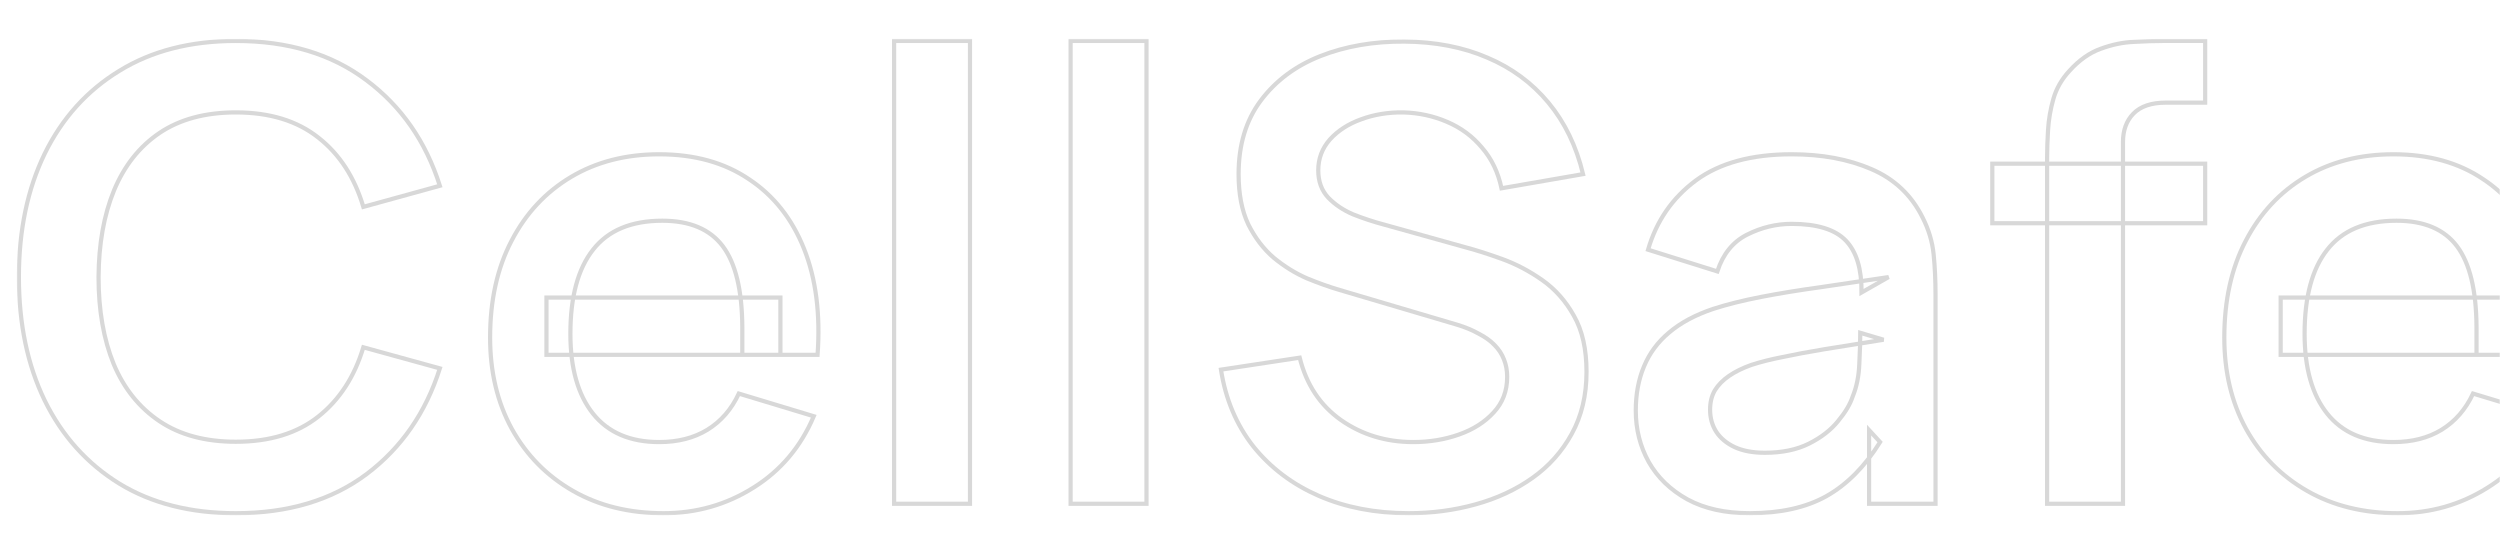 <svg width="1191" height="260" viewBox="0 0 1191 260" fill="none" xmlns="http://www.w3.org/2000/svg">
<mask id="mask0_139_1312" style="mask-type:alpha" maskUnits="userSpaceOnUse" x="0" y="0" width="1191" height="260">
<rect width="1191" height="260" fill="#D9D9D9"/>
</mask>
<g mask="url(#mask0_139_1312)">
<mask id="path-2-outside-1_139_1312" maskUnits="userSpaceOnUse" x="8" y="18.5" width="1210" height="227" fill="black">
<rect fill="white" x="8" y="18.5" width="1210" height="227"/>
<path d="M112.35 244.5C90.75 244.5 72.25 239.8 56.85 230.4C41.45 220.9 29.6 207.7 21.3 190.8C13.1 173.9 9 154.3 9 132C9 109.7 13.1 90.1 21.3 73.2C29.6 56.3 41.45 43.15 56.85 33.75C72.25 24.25 90.75 19.5 112.35 19.5C137.25 19.5 158 25.75 174.6 38.25C191.2 50.65 202.85 67.4 209.55 88.5L173.1 98.55C168.9 84.45 161.75 73.45 151.65 65.55C141.55 57.55 128.45 53.55 112.35 53.55C97.85 53.55 85.75 56.8 76.05 63.3C66.45 69.8 59.2 78.95 54.3 90.75C49.5 102.45 47.05 116.2 46.95 132C46.95 147.8 49.35 161.6 54.15 173.4C59.05 185.1 66.35 194.2 76.05 200.7C85.75 207.2 97.85 210.45 112.35 210.45C128.45 210.45 141.55 206.45 151.65 198.45C161.75 190.45 168.9 179.45 173.1 165.45L209.55 175.5C202.85 196.6 191.2 213.4 174.6 225.9C158 238.3 137.25 244.5 112.35 244.5Z"/>
<path d="M316.134 244.5C299.734 244.5 285.334 240.95 272.934 233.85C260.534 226.75 250.834 216.9 243.834 204.3C236.934 191.7 233.484 177.2 233.484 160.8C233.484 143.1 236.884 127.75 243.684 114.75C250.484 101.65 259.934 91.5 272.034 84.3C284.134 77.1 298.134 73.5 314.034 73.5C330.834 73.5 345.084 77.45 356.784 85.35C368.584 93.15 377.334 104.2 383.034 118.5C388.734 132.8 390.884 149.65 389.484 169.05H353.634V155.85C353.534 138.25 350.434 125.4 344.334 117.3C338.234 109.2 328.634 105.15 315.534 105.15C300.734 105.15 289.734 109.75 282.534 118.95C275.334 128.05 271.734 141.4 271.734 159C271.734 175.4 275.334 188.1 282.534 197.1C289.734 206.1 300.234 210.6 314.034 210.6C322.934 210.6 330.584 208.65 336.984 204.75C343.484 200.75 348.484 195 351.984 187.5L387.684 198.3C381.484 212.9 371.884 224.25 358.884 232.35C345.984 240.45 331.734 244.5 316.134 244.5ZM260.334 169.05V141.75H371.784V169.05H260.334Z"/>
<path d="M425.953 240V19.5H462.103V240H425.953Z"/>
<path d="M510.035 240V19.5H546.185V240H510.035Z"/>
<path d="M671.067 244.5C655.267 244.5 641.017 241.75 628.317 236.25C615.717 230.75 605.317 222.9 597.117 212.7C589.017 202.4 583.867 190.2 581.667 176.1L619.167 170.4C622.367 183.2 628.917 193.1 638.817 200.1C648.817 207.1 660.317 210.6 673.317 210.6C681.017 210.6 688.267 209.4 695.067 207C701.867 204.6 707.367 201.1 711.567 196.5C715.867 191.9 718.017 186.25 718.017 179.55C718.017 176.55 717.517 173.8 716.517 171.3C715.517 168.7 714.017 166.4 712.017 164.4C710.117 162.4 707.617 160.6 704.517 159C701.517 157.3 698.017 155.85 694.017 154.65L638.217 138.15C633.417 136.75 628.217 134.9 622.617 132.6C617.117 130.2 611.867 126.95 606.867 122.85C601.967 118.65 597.917 113.35 594.717 106.95C591.617 100.45 590.067 92.45 590.067 82.95C590.067 69.05 593.567 57.4 600.567 48C607.667 38.5 617.167 31.4 629.067 26.7C641.067 22 654.367 19.7 668.967 19.8C683.767 19.9 696.967 22.45 708.567 27.45C720.167 32.35 729.867 39.5 737.667 48.9C745.467 58.3 750.967 69.65 754.167 82.95L715.317 89.7C713.717 82.1 710.617 75.65 706.017 70.35C701.517 64.95 695.967 60.85 689.367 58.05C682.867 55.25 675.917 53.75 668.517 53.55C661.317 53.45 654.617 54.55 648.417 56.85C642.317 59.05 637.367 62.25 633.567 66.45C629.867 70.65 628.017 75.55 628.017 81.15C628.017 86.45 629.617 90.8 632.817 94.2C636.017 97.5 639.967 100.15 644.667 102.15C649.467 104.05 654.317 105.65 659.217 106.95L697.917 117.75C703.217 119.15 709.167 121.05 715.767 123.45C722.367 125.85 728.717 129.2 734.817 133.5C740.917 137.8 745.917 143.45 749.817 150.45C753.817 157.45 755.817 166.35 755.817 177.15C755.817 188.35 753.467 198.2 748.767 206.7C744.167 215.1 737.917 222.1 730.017 227.7C722.117 233.3 713.067 237.5 702.867 240.3C692.767 243.1 682.167 244.5 671.067 244.5Z"/>
<path d="M833.585 244.5C821.885 244.5 811.985 242.3 803.885 237.9C795.785 233.4 789.635 227.45 785.435 220.05C781.335 212.65 779.285 204.5 779.285 195.6C779.285 187.8 780.585 180.8 783.185 174.6C785.785 168.3 789.785 162.9 795.185 158.4C800.585 153.8 807.585 150.05 816.185 147.15C822.685 145.05 830.285 143.15 838.985 141.45C847.785 139.75 857.285 138.2 867.485 136.8C877.785 135.3 888.535 133.7 899.735 132L886.835 139.35C886.935 128.15 884.435 119.9 879.335 114.6C874.235 109.3 865.635 106.65 853.535 106.65C846.235 106.65 839.185 108.35 832.385 111.75C825.585 115.15 820.835 121 818.135 129.3L785.135 118.95C789.135 105.25 796.735 94.25 807.935 85.95C819.235 77.65 834.435 73.5 853.535 73.5C867.935 73.5 880.585 75.85 891.485 80.55C902.485 85.25 910.635 92.95 915.935 103.65C918.835 109.35 920.585 115.2 921.185 121.2C921.785 127.1 922.085 133.55 922.085 140.55V240H890.435V204.9L895.685 210.6C888.385 222.3 879.835 230.9 870.035 236.4C860.335 241.8 848.185 244.5 833.585 244.5ZM840.785 215.7C848.985 215.7 855.985 214.25 861.785 211.35C867.585 208.45 872.185 204.9 875.585 200.7C879.085 196.5 881.435 192.55 882.635 188.85C884.535 184.25 885.585 179 885.785 173.1C886.085 167.1 886.235 162.25 886.235 158.55L897.335 161.85C886.435 163.55 877.085 165.05 869.285 166.35C861.485 167.65 854.785 168.9 849.185 170.1C843.585 171.2 838.635 172.45 834.335 173.85C830.135 175.35 826.585 177.1 823.685 179.1C820.785 181.1 818.535 183.4 816.935 186C815.435 188.6 814.685 191.65 814.685 195.15C814.685 199.15 815.685 202.7 817.685 205.8C819.685 208.8 822.585 211.2 826.385 213C830.285 214.8 835.085 215.7 840.785 215.7Z"/>
<path d="M975.237 240V75.45C975.237 71.35 975.387 66.85 975.687 61.95C975.987 56.95 976.837 52 978.237 47.1C979.637 42.2 982.187 37.75 985.887 33.75C990.487 28.65 995.437 25.15 1000.74 23.25C1006.14 21.25 1011.44 20.15 1016.64 19.95C1021.84 19.65 1026.39 19.5 1030.29 19.5H1050.54V48.9H1031.79C1024.89 48.9 1019.74 50.65 1016.34 54.15C1013.04 57.55 1011.39 62.05 1011.39 67.65V240H975.237ZM949.137 106.35V78H1050.54V106.35H949.137Z"/>
<path d="M1142.31 244.5C1125.91 244.5 1111.51 240.95 1099.11 233.85C1086.71 226.75 1077.01 216.9 1070.01 204.3C1063.11 191.7 1059.66 177.2 1059.66 160.8C1059.66 143.1 1063.06 127.75 1069.86 114.75C1076.66 101.65 1086.11 91.5 1098.21 84.3C1110.31 77.1 1124.31 73.5 1140.21 73.5C1157.01 73.5 1171.26 77.45 1182.96 85.35C1194.76 93.15 1203.51 104.2 1209.21 118.5C1214.91 132.8 1217.06 149.65 1215.66 169.05H1179.81V155.85C1179.71 138.25 1176.61 125.4 1170.51 117.3C1164.41 109.2 1154.81 105.15 1141.71 105.15C1126.91 105.15 1115.91 109.75 1108.71 118.95C1101.51 128.05 1097.91 141.4 1097.91 159C1097.91 175.4 1101.51 188.1 1108.71 197.1C1115.91 206.1 1126.41 210.6 1140.21 210.6C1149.11 210.6 1156.76 208.65 1163.16 204.75C1169.66 200.75 1174.66 195 1178.16 187.5L1213.86 198.3C1207.66 212.9 1198.06 224.25 1185.06 232.35C1172.16 240.45 1157.91 244.5 1142.31 244.5ZM1086.51 169.05V141.75H1197.96V169.05H1086.51Z"/>
</mask>
<path d="M112.35 244.5C90.75 244.5 72.25 239.8 56.85 230.4C41.45 220.9 29.6 207.7 21.3 190.8C13.1 173.9 9 154.3 9 132C9 109.7 13.1 90.1 21.3 73.2C29.6 56.3 41.45 43.15 56.85 33.75C72.25 24.25 90.75 19.5 112.35 19.5C137.25 19.5 158 25.75 174.6 38.25C191.2 50.65 202.85 67.4 209.55 88.5L173.1 98.55C168.9 84.45 161.75 73.45 151.65 65.55C141.55 57.55 128.45 53.55 112.35 53.55C97.85 53.55 85.75 56.8 76.05 63.3C66.45 69.8 59.2 78.95 54.3 90.75C49.5 102.45 47.05 116.2 46.95 132C46.95 147.8 49.35 161.6 54.15 173.4C59.05 185.1 66.35 194.2 76.05 200.7C85.75 207.2 97.85 210.45 112.35 210.45C128.45 210.45 141.55 206.45 151.65 198.45C161.75 190.45 168.9 179.45 173.1 165.45L209.55 175.5C202.85 196.6 191.2 213.4 174.6 225.9C158 238.3 137.25 244.5 112.35 244.5Z" stroke="#D8D8D8" stroke-width="2" mask="url(#path-2-outside-1_139_1312)"/>
<path d="M316.134 244.5C299.734 244.5 285.334 240.95 272.934 233.85C260.534 226.75 250.834 216.9 243.834 204.3C236.934 191.7 233.484 177.2 233.484 160.8C233.484 143.1 236.884 127.75 243.684 114.75C250.484 101.65 259.934 91.5 272.034 84.3C284.134 77.1 298.134 73.5 314.034 73.5C330.834 73.5 345.084 77.45 356.784 85.35C368.584 93.15 377.334 104.2 383.034 118.5C388.734 132.8 390.884 149.65 389.484 169.05H353.634V155.85C353.534 138.25 350.434 125.4 344.334 117.3C338.234 109.2 328.634 105.15 315.534 105.15C300.734 105.15 289.734 109.75 282.534 118.95C275.334 128.05 271.734 141.4 271.734 159C271.734 175.4 275.334 188.1 282.534 197.1C289.734 206.1 300.234 210.6 314.034 210.6C322.934 210.6 330.584 208.65 336.984 204.75C343.484 200.75 348.484 195 351.984 187.5L387.684 198.3C381.484 212.9 371.884 224.25 358.884 232.35C345.984 240.45 331.734 244.5 316.134 244.5ZM260.334 169.05V141.75H371.784V169.05H260.334Z" stroke="#D8D8D8" stroke-width="2" mask="url(#path-2-outside-1_139_1312)"/>
<path d="M425.953 240V19.5H462.103V240H425.953Z" stroke="#D8D8D8" stroke-width="2" mask="url(#path-2-outside-1_139_1312)"/>
<path d="M510.035 240V19.5H546.185V240H510.035Z" stroke="#D8D8D8" stroke-width="2" mask="url(#path-2-outside-1_139_1312)"/>
<path d="M671.067 244.5C655.267 244.5 641.017 241.75 628.317 236.25C615.717 230.75 605.317 222.9 597.117 212.7C589.017 202.4 583.867 190.2 581.667 176.1L619.167 170.4C622.367 183.2 628.917 193.1 638.817 200.1C648.817 207.1 660.317 210.6 673.317 210.6C681.017 210.6 688.267 209.4 695.067 207C701.867 204.6 707.367 201.1 711.567 196.5C715.867 191.9 718.017 186.25 718.017 179.55C718.017 176.55 717.517 173.8 716.517 171.3C715.517 168.7 714.017 166.4 712.017 164.4C710.117 162.4 707.617 160.6 704.517 159C701.517 157.3 698.017 155.85 694.017 154.65L638.217 138.15C633.417 136.75 628.217 134.9 622.617 132.6C617.117 130.2 611.867 126.95 606.867 122.85C601.967 118.65 597.917 113.35 594.717 106.95C591.617 100.45 590.067 92.45 590.067 82.95C590.067 69.05 593.567 57.4 600.567 48C607.667 38.5 617.167 31.4 629.067 26.7C641.067 22 654.367 19.7 668.967 19.8C683.767 19.9 696.967 22.45 708.567 27.45C720.167 32.35 729.867 39.5 737.667 48.9C745.467 58.3 750.967 69.65 754.167 82.95L715.317 89.7C713.717 82.1 710.617 75.65 706.017 70.35C701.517 64.95 695.967 60.85 689.367 58.05C682.867 55.25 675.917 53.75 668.517 53.55C661.317 53.45 654.617 54.55 648.417 56.85C642.317 59.05 637.367 62.25 633.567 66.45C629.867 70.65 628.017 75.55 628.017 81.15C628.017 86.45 629.617 90.8 632.817 94.2C636.017 97.5 639.967 100.15 644.667 102.15C649.467 104.05 654.317 105.65 659.217 106.95L697.917 117.75C703.217 119.15 709.167 121.05 715.767 123.45C722.367 125.85 728.717 129.2 734.817 133.5C740.917 137.8 745.917 143.45 749.817 150.45C753.817 157.45 755.817 166.35 755.817 177.15C755.817 188.35 753.467 198.2 748.767 206.7C744.167 215.1 737.917 222.1 730.017 227.7C722.117 233.3 713.067 237.5 702.867 240.3C692.767 243.1 682.167 244.5 671.067 244.5Z" stroke="#D8D8D8" stroke-width="2" mask="url(#path-2-outside-1_139_1312)"/>
<path d="M833.585 244.5C821.885 244.5 811.985 242.3 803.885 237.9C795.785 233.4 789.635 227.45 785.435 220.05C781.335 212.65 779.285 204.5 779.285 195.6C779.285 187.8 780.585 180.8 783.185 174.6C785.785 168.3 789.785 162.9 795.185 158.4C800.585 153.8 807.585 150.05 816.185 147.15C822.685 145.05 830.285 143.15 838.985 141.45C847.785 139.75 857.285 138.2 867.485 136.8C877.785 135.3 888.535 133.7 899.735 132L886.835 139.35C886.935 128.15 884.435 119.9 879.335 114.6C874.235 109.3 865.635 106.65 853.535 106.65C846.235 106.65 839.185 108.35 832.385 111.75C825.585 115.15 820.835 121 818.135 129.3L785.135 118.95C789.135 105.25 796.735 94.25 807.935 85.95C819.235 77.65 834.435 73.5 853.535 73.5C867.935 73.5 880.585 75.85 891.485 80.55C902.485 85.25 910.635 92.95 915.935 103.65C918.835 109.35 920.585 115.2 921.185 121.2C921.785 127.1 922.085 133.55 922.085 140.55V240H890.435V204.9L895.685 210.6C888.385 222.3 879.835 230.9 870.035 236.4C860.335 241.8 848.185 244.5 833.585 244.5ZM840.785 215.7C848.985 215.7 855.985 214.25 861.785 211.35C867.585 208.45 872.185 204.9 875.585 200.7C879.085 196.5 881.435 192.55 882.635 188.85C884.535 184.25 885.585 179 885.785 173.1C886.085 167.1 886.235 162.25 886.235 158.55L897.335 161.85C886.435 163.55 877.085 165.05 869.285 166.35C861.485 167.65 854.785 168.9 849.185 170.1C843.585 171.2 838.635 172.45 834.335 173.85C830.135 175.35 826.585 177.1 823.685 179.1C820.785 181.1 818.535 183.4 816.935 186C815.435 188.6 814.685 191.65 814.685 195.15C814.685 199.15 815.685 202.7 817.685 205.8C819.685 208.8 822.585 211.2 826.385 213C830.285 214.8 835.085 215.7 840.785 215.7Z" stroke="#D8D8D8" stroke-width="2" mask="url(#path-2-outside-1_139_1312)"/>
<path d="M975.237 240V75.45C975.237 71.35 975.387 66.85 975.687 61.95C975.987 56.95 976.837 52 978.237 47.1C979.637 42.2 982.187 37.75 985.887 33.75C990.487 28.65 995.437 25.15 1000.74 23.25C1006.14 21.25 1011.44 20.15 1016.64 19.95C1021.84 19.65 1026.39 19.5 1030.29 19.5H1050.54V48.9H1031.79C1024.89 48.9 1019.74 50.65 1016.34 54.15C1013.04 57.55 1011.39 62.05 1011.39 67.65V240H975.237ZM949.137 106.35V78H1050.54V106.35H949.137Z" stroke="#D8D8D8" stroke-width="2" mask="url(#path-2-outside-1_139_1312)"/>
<path d="M1142.31 244.5C1125.91 244.5 1111.51 240.95 1099.11 233.85C1086.71 226.75 1077.01 216.9 1070.01 204.3C1063.11 191.7 1059.66 177.2 1059.66 160.8C1059.66 143.1 1063.06 127.75 1069.86 114.75C1076.66 101.65 1086.11 91.5 1098.21 84.3C1110.31 77.1 1124.31 73.5 1140.21 73.5C1157.01 73.5 1171.26 77.45 1182.96 85.35C1194.76 93.15 1203.51 104.2 1209.21 118.5C1214.91 132.8 1217.06 149.65 1215.66 169.05H1179.81V155.85C1179.71 138.25 1176.61 125.4 1170.51 117.3C1164.41 109.2 1154.81 105.15 1141.71 105.15C1126.91 105.15 1115.91 109.75 1108.71 118.95C1101.51 128.05 1097.91 141.4 1097.91 159C1097.91 175.4 1101.51 188.1 1108.71 197.1C1115.91 206.1 1126.41 210.6 1140.21 210.6C1149.11 210.6 1156.76 208.65 1163.16 204.75C1169.66 200.75 1174.66 195 1178.16 187.5L1213.86 198.3C1207.66 212.9 1198.06 224.25 1185.06 232.35C1172.16 240.45 1157.91 244.5 1142.31 244.5ZM1086.51 169.05V141.75H1197.96V169.05H1086.51Z" stroke="#D8D8D8" stroke-width="2" mask="url(#path-2-outside-1_139_1312)"/>
</g>
</svg>
